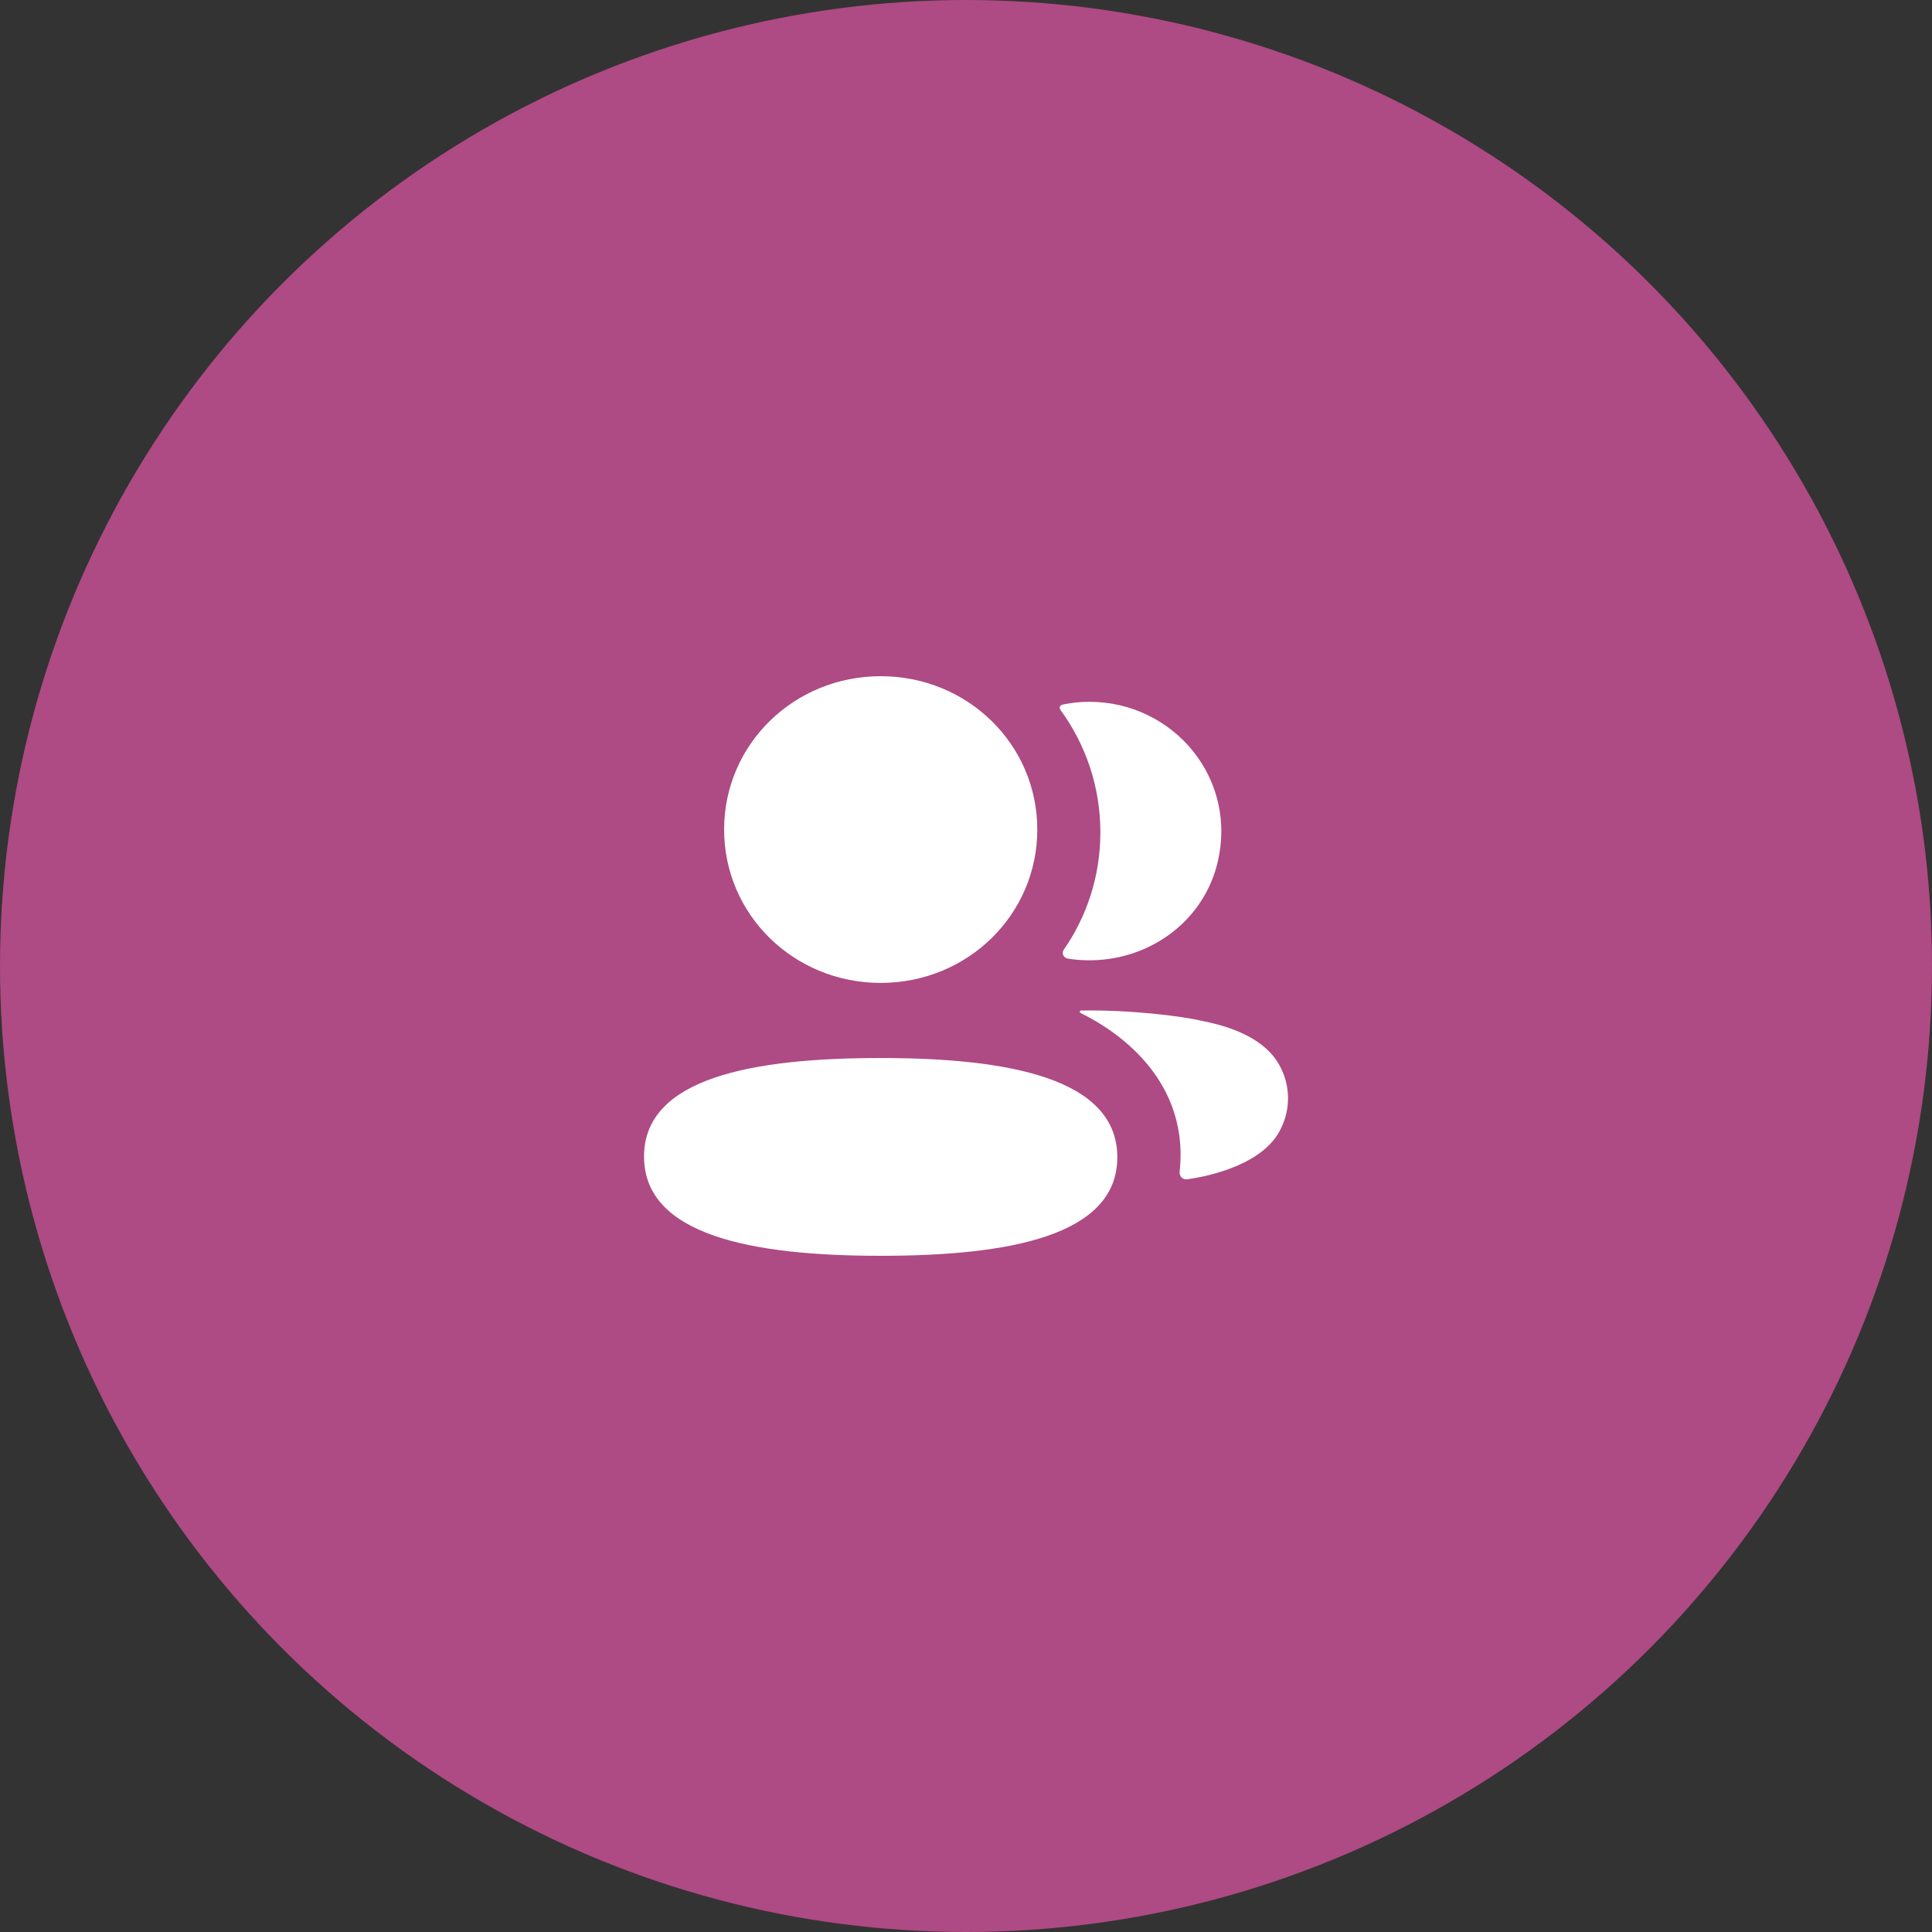 <svg width="40" height="40" viewBox="0 0 40 40" fill="none" xmlns="http://www.w3.org/2000/svg">
<rect x="0" y="0" width="40" height="40" fill="#333333" stroke="none"/>
<circle cx="20" cy="20" r="20" fill="#AE4A84"/>
<path fill-rule="evenodd" clip-rule="evenodd" d="M21.476 17.175C21.476 18.937 20.034 20.35 18.234 20.35C16.435 20.35 14.992 18.937 14.992 17.175C14.992 15.412 16.435 14 18.234 14C20.034 14 21.476 15.412 21.476 17.175ZM13.334 23.945C13.334 22.313 15.591 21.905 18.233 21.905C20.89 21.905 23.133 22.327 23.133 23.96C23.133 25.592 20.876 26 18.233 26C15.577 26 13.334 25.578 13.334 23.945ZM22.782 17.233C22.782 18.13 22.507 18.968 22.024 19.663C21.974 19.735 22.019 19.831 22.106 19.846C22.227 19.866 22.352 19.878 22.479 19.881C23.745 19.914 24.88 19.116 25.194 17.914C25.659 16.131 24.295 14.53 22.556 14.53C22.368 14.53 22.187 14.549 22.011 14.585C21.987 14.59 21.961 14.601 21.948 14.622C21.931 14.648 21.943 14.682 21.96 14.704C22.482 15.421 22.782 16.295 22.782 17.233ZM24.879 21.135C25.729 21.298 26.288 21.629 26.52 22.113C26.716 22.509 26.716 22.969 26.52 23.365C26.166 24.114 25.023 24.355 24.579 24.416C24.487 24.429 24.413 24.353 24.423 24.262C24.65 22.187 22.845 21.203 22.378 20.977C22.358 20.966 22.354 20.951 22.356 20.941C22.357 20.934 22.365 20.924 22.381 20.922C23.391 20.903 24.478 21.039 24.879 21.135Z" fill="white"/>
</svg>
